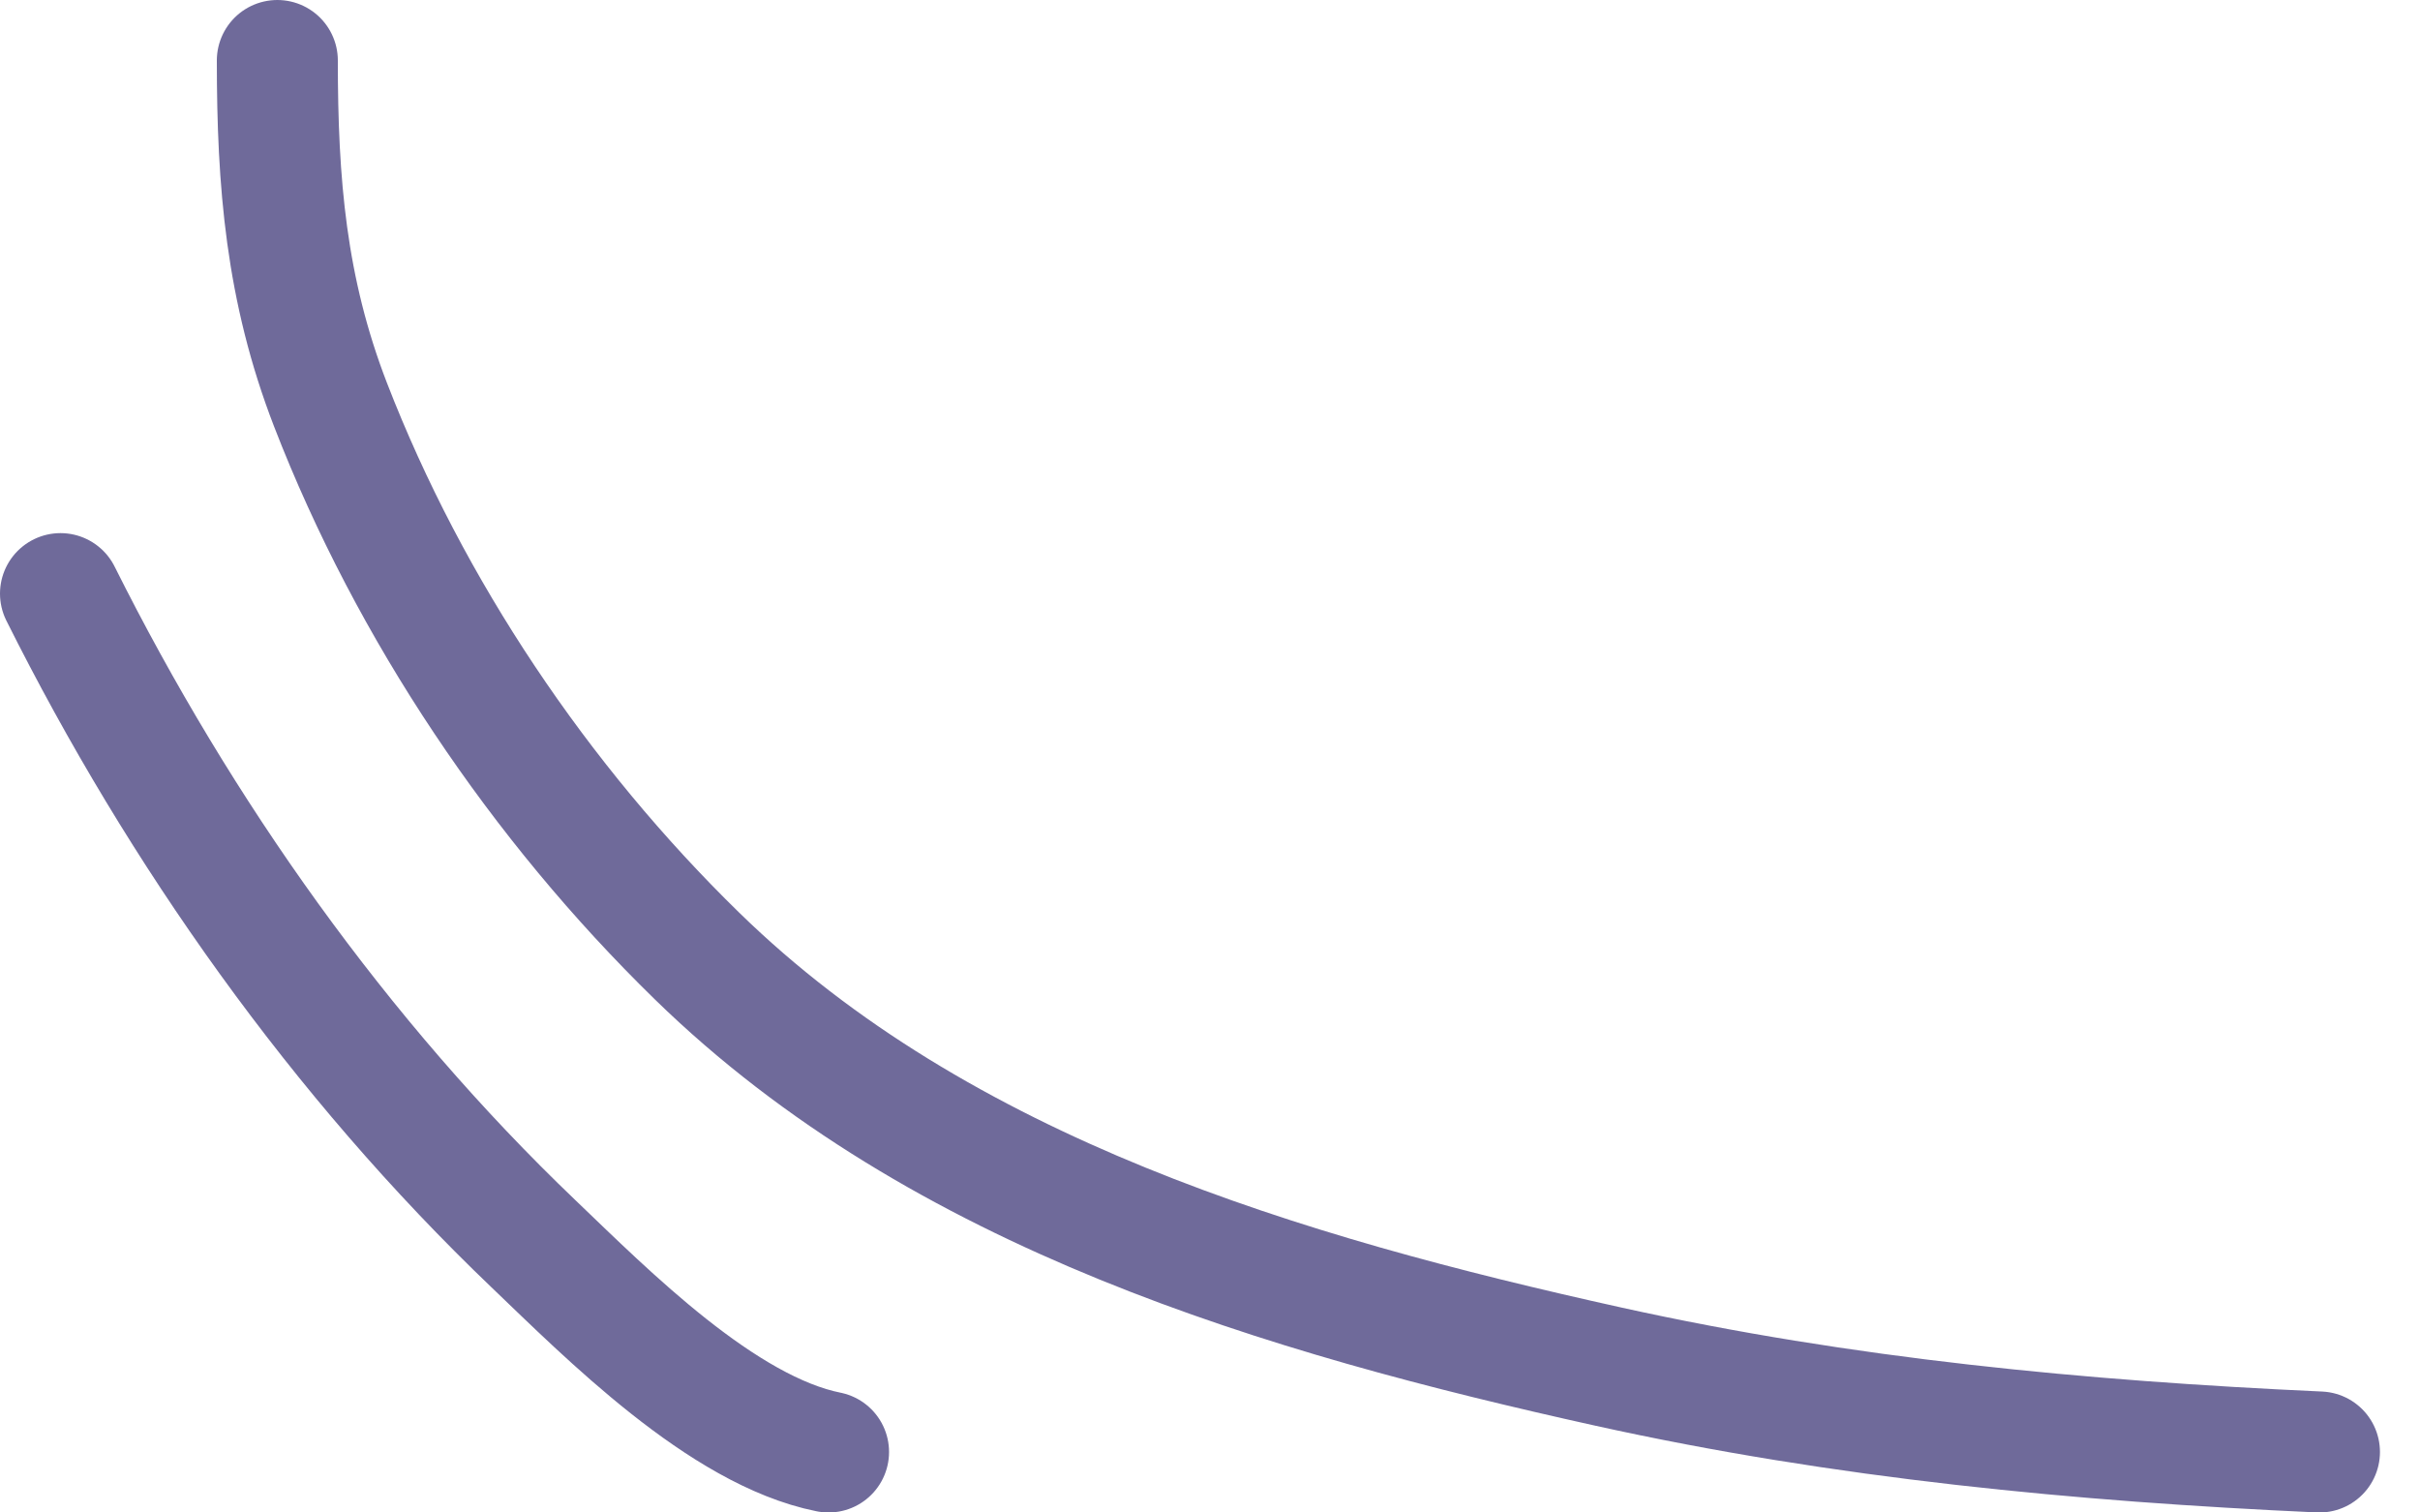 <?xml version="1.0" encoding="UTF-8"?> <svg xmlns="http://www.w3.org/2000/svg" width="40" height="25" viewBox="0 0 40 25" fill="none"> <path opacity="0.7" d="M4.584 1C4.584 3.015 4.725 4.782 5.464 6.692C6.776 10.082 8.92 13.264 11.521 15.802C15.549 19.733 21.229 21.403 26.589 22.59C30.468 23.448 34.382 23.82 38.338 24M1 9.812C2.977 13.767 5.615 17.495 8.816 20.557C10.034 21.722 11.937 23.648 13.695 24" stroke="#332C6F" stroke-width="2" stroke-linecap="round"></path> </svg> 